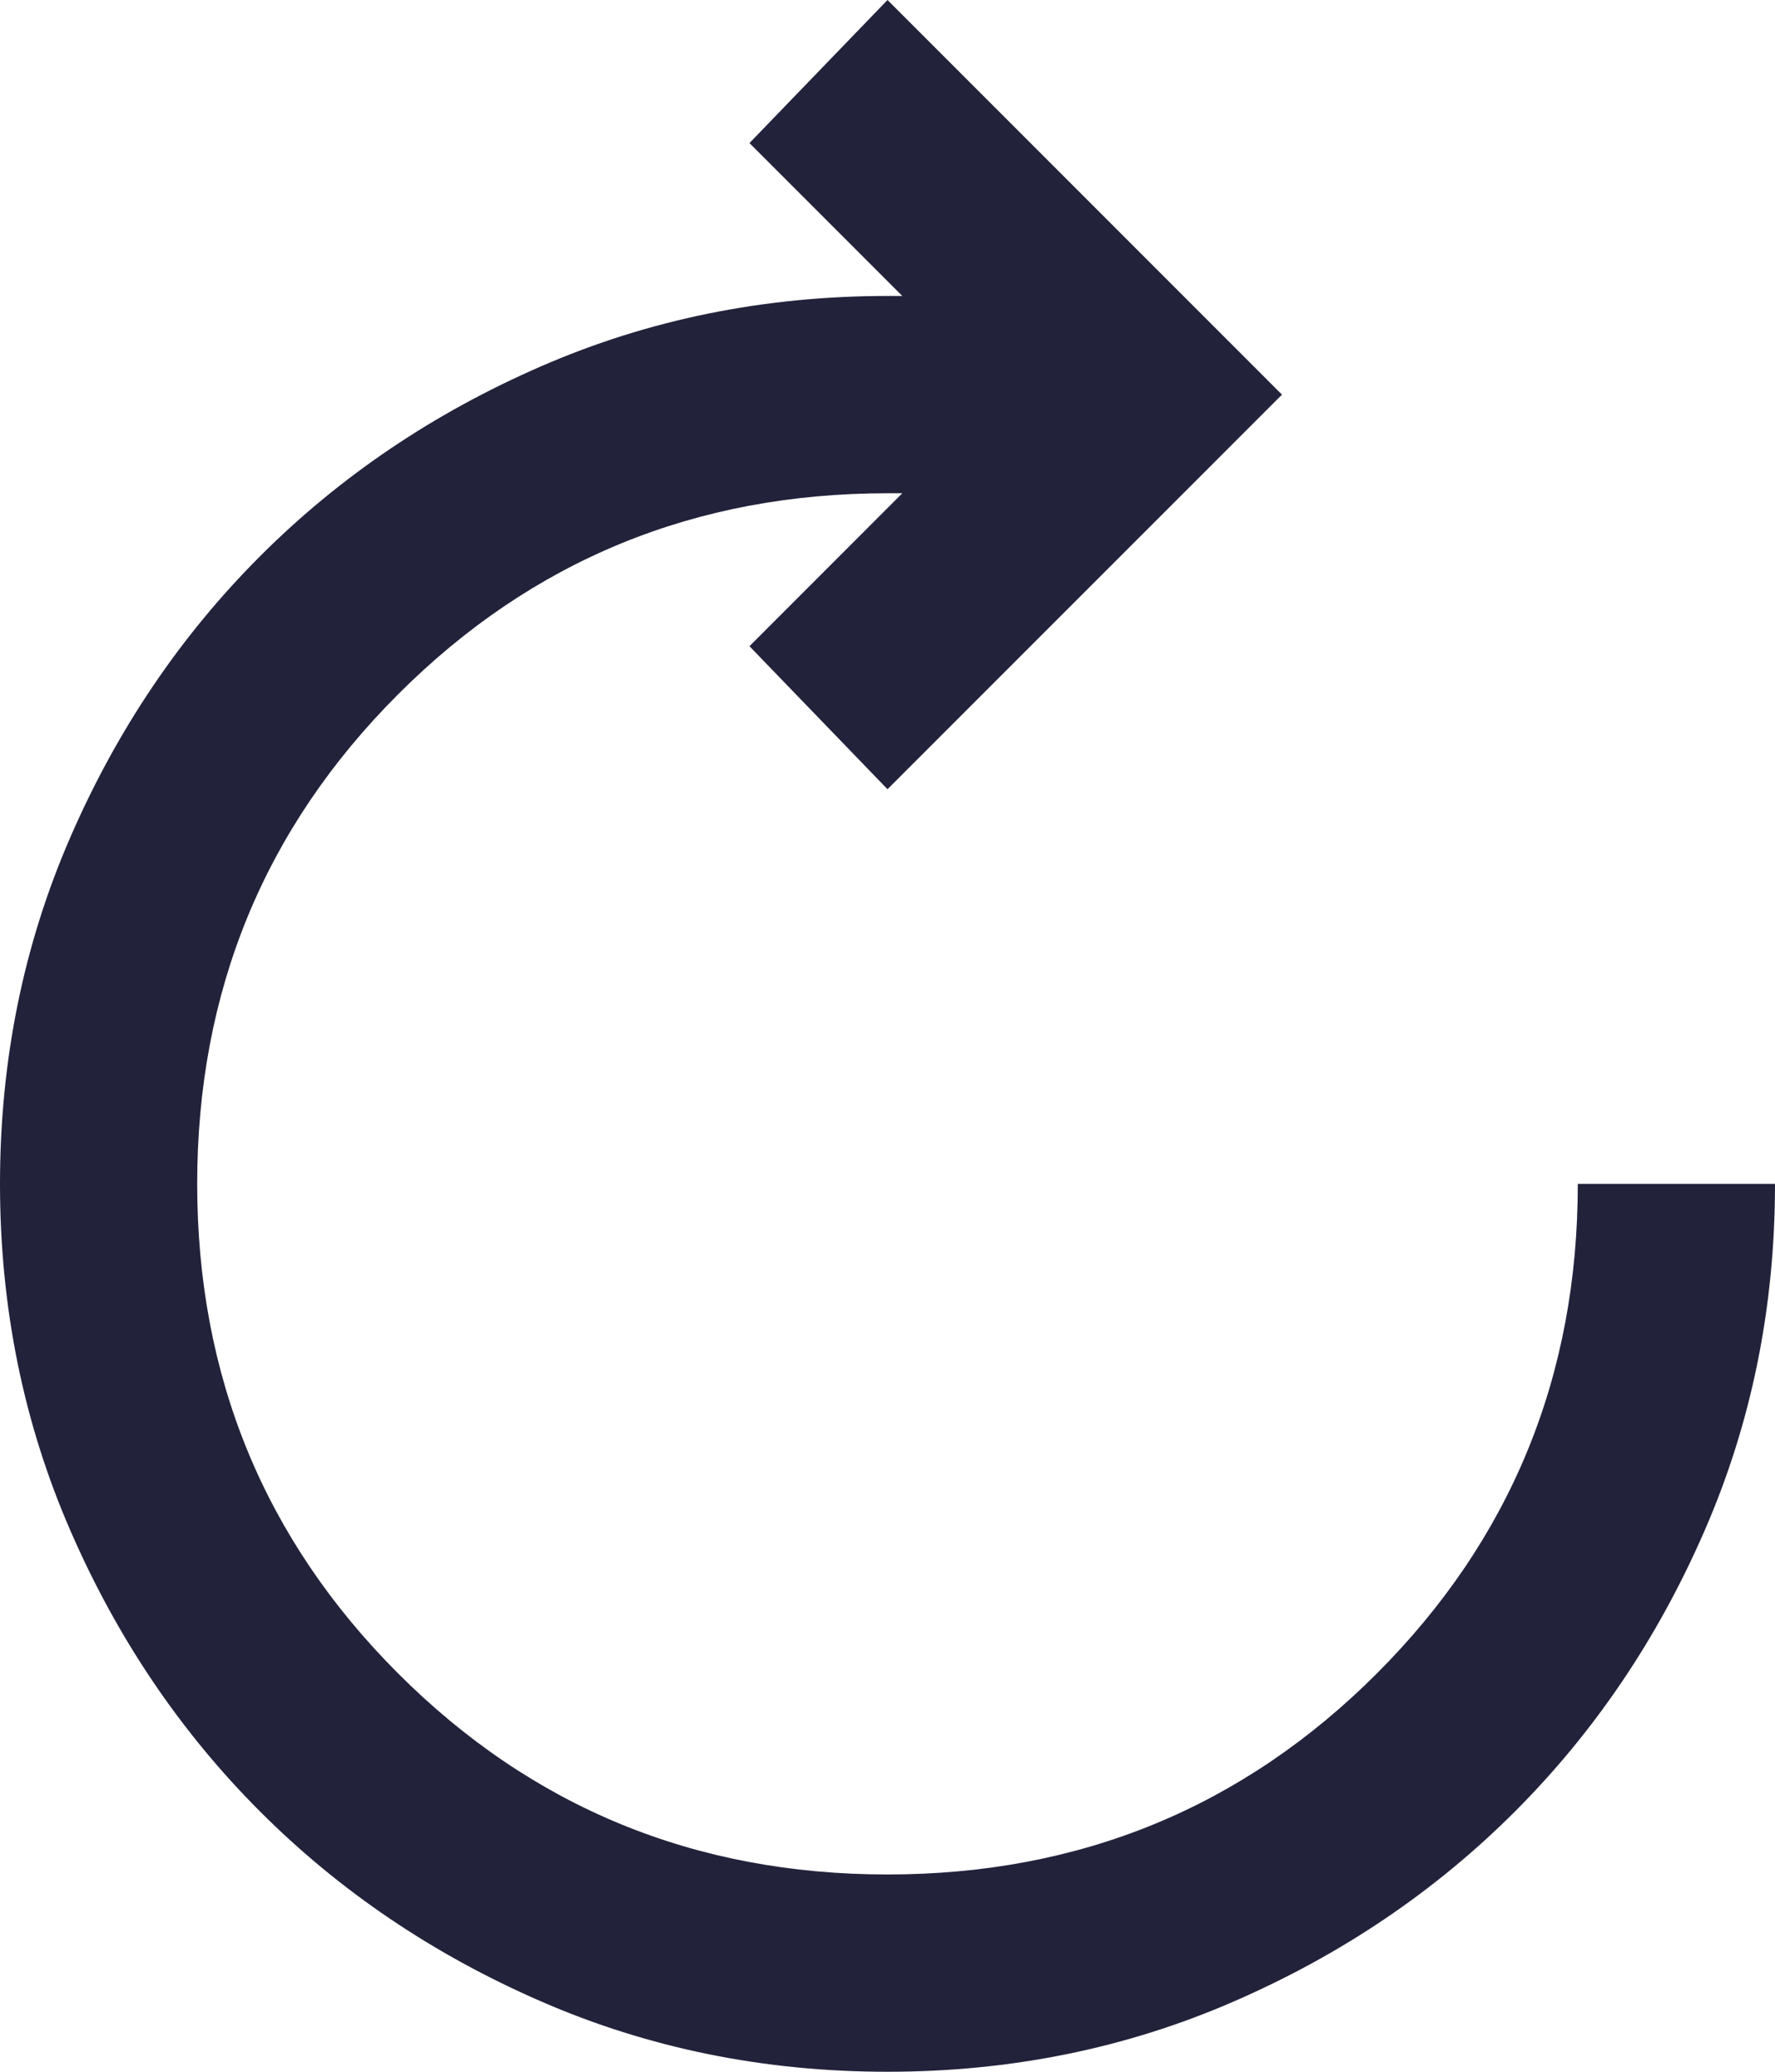 <svg xmlns="http://www.w3.org/2000/svg" width="30" height="35" viewBox="0 0 30 35" fill="none"><path d="M15 35C17.083 35 19.035 34.604 20.854 33.812C22.674 33.021 24.257 31.951 25.604 30.604C26.951 29.257 28.021 27.674 28.812 25.854C29.604 24.035 30 22.083 30 20H26.667C26.667 23.25 25.535 26.007 23.271 28.271C21.007 30.535 18.25 31.667 15 31.667C11.75 31.667 8.993 30.535 6.729 28.271C4.465 26.007 3.333 23.25 3.333 20C3.333 16.75 4.465 13.993 6.729 11.729C8.993 9.465 11.75 8.333 15 8.333H15.25L12.667 10.917L15 13.333L21.667 6.667L15 0L12.667 2.417L15.25 5H15C12.917 5 10.965 5.396 9.146 6.188C7.326 6.979 5.743 8.049 4.396 9.396C3.049 10.743 1.979 12.326 1.188 14.146C0.396 15.965 7.15256e-07 17.917 7.15256e-07 20C7.15256e-07 22.083 0.396 24.035 1.188 25.854C1.979 27.674 3.049 29.257 4.396 30.604C5.743 31.951 7.326 33.021 9.146 33.812C10.965 34.604 12.917 35 15 35Z" fill="#22223B"></path></svg>